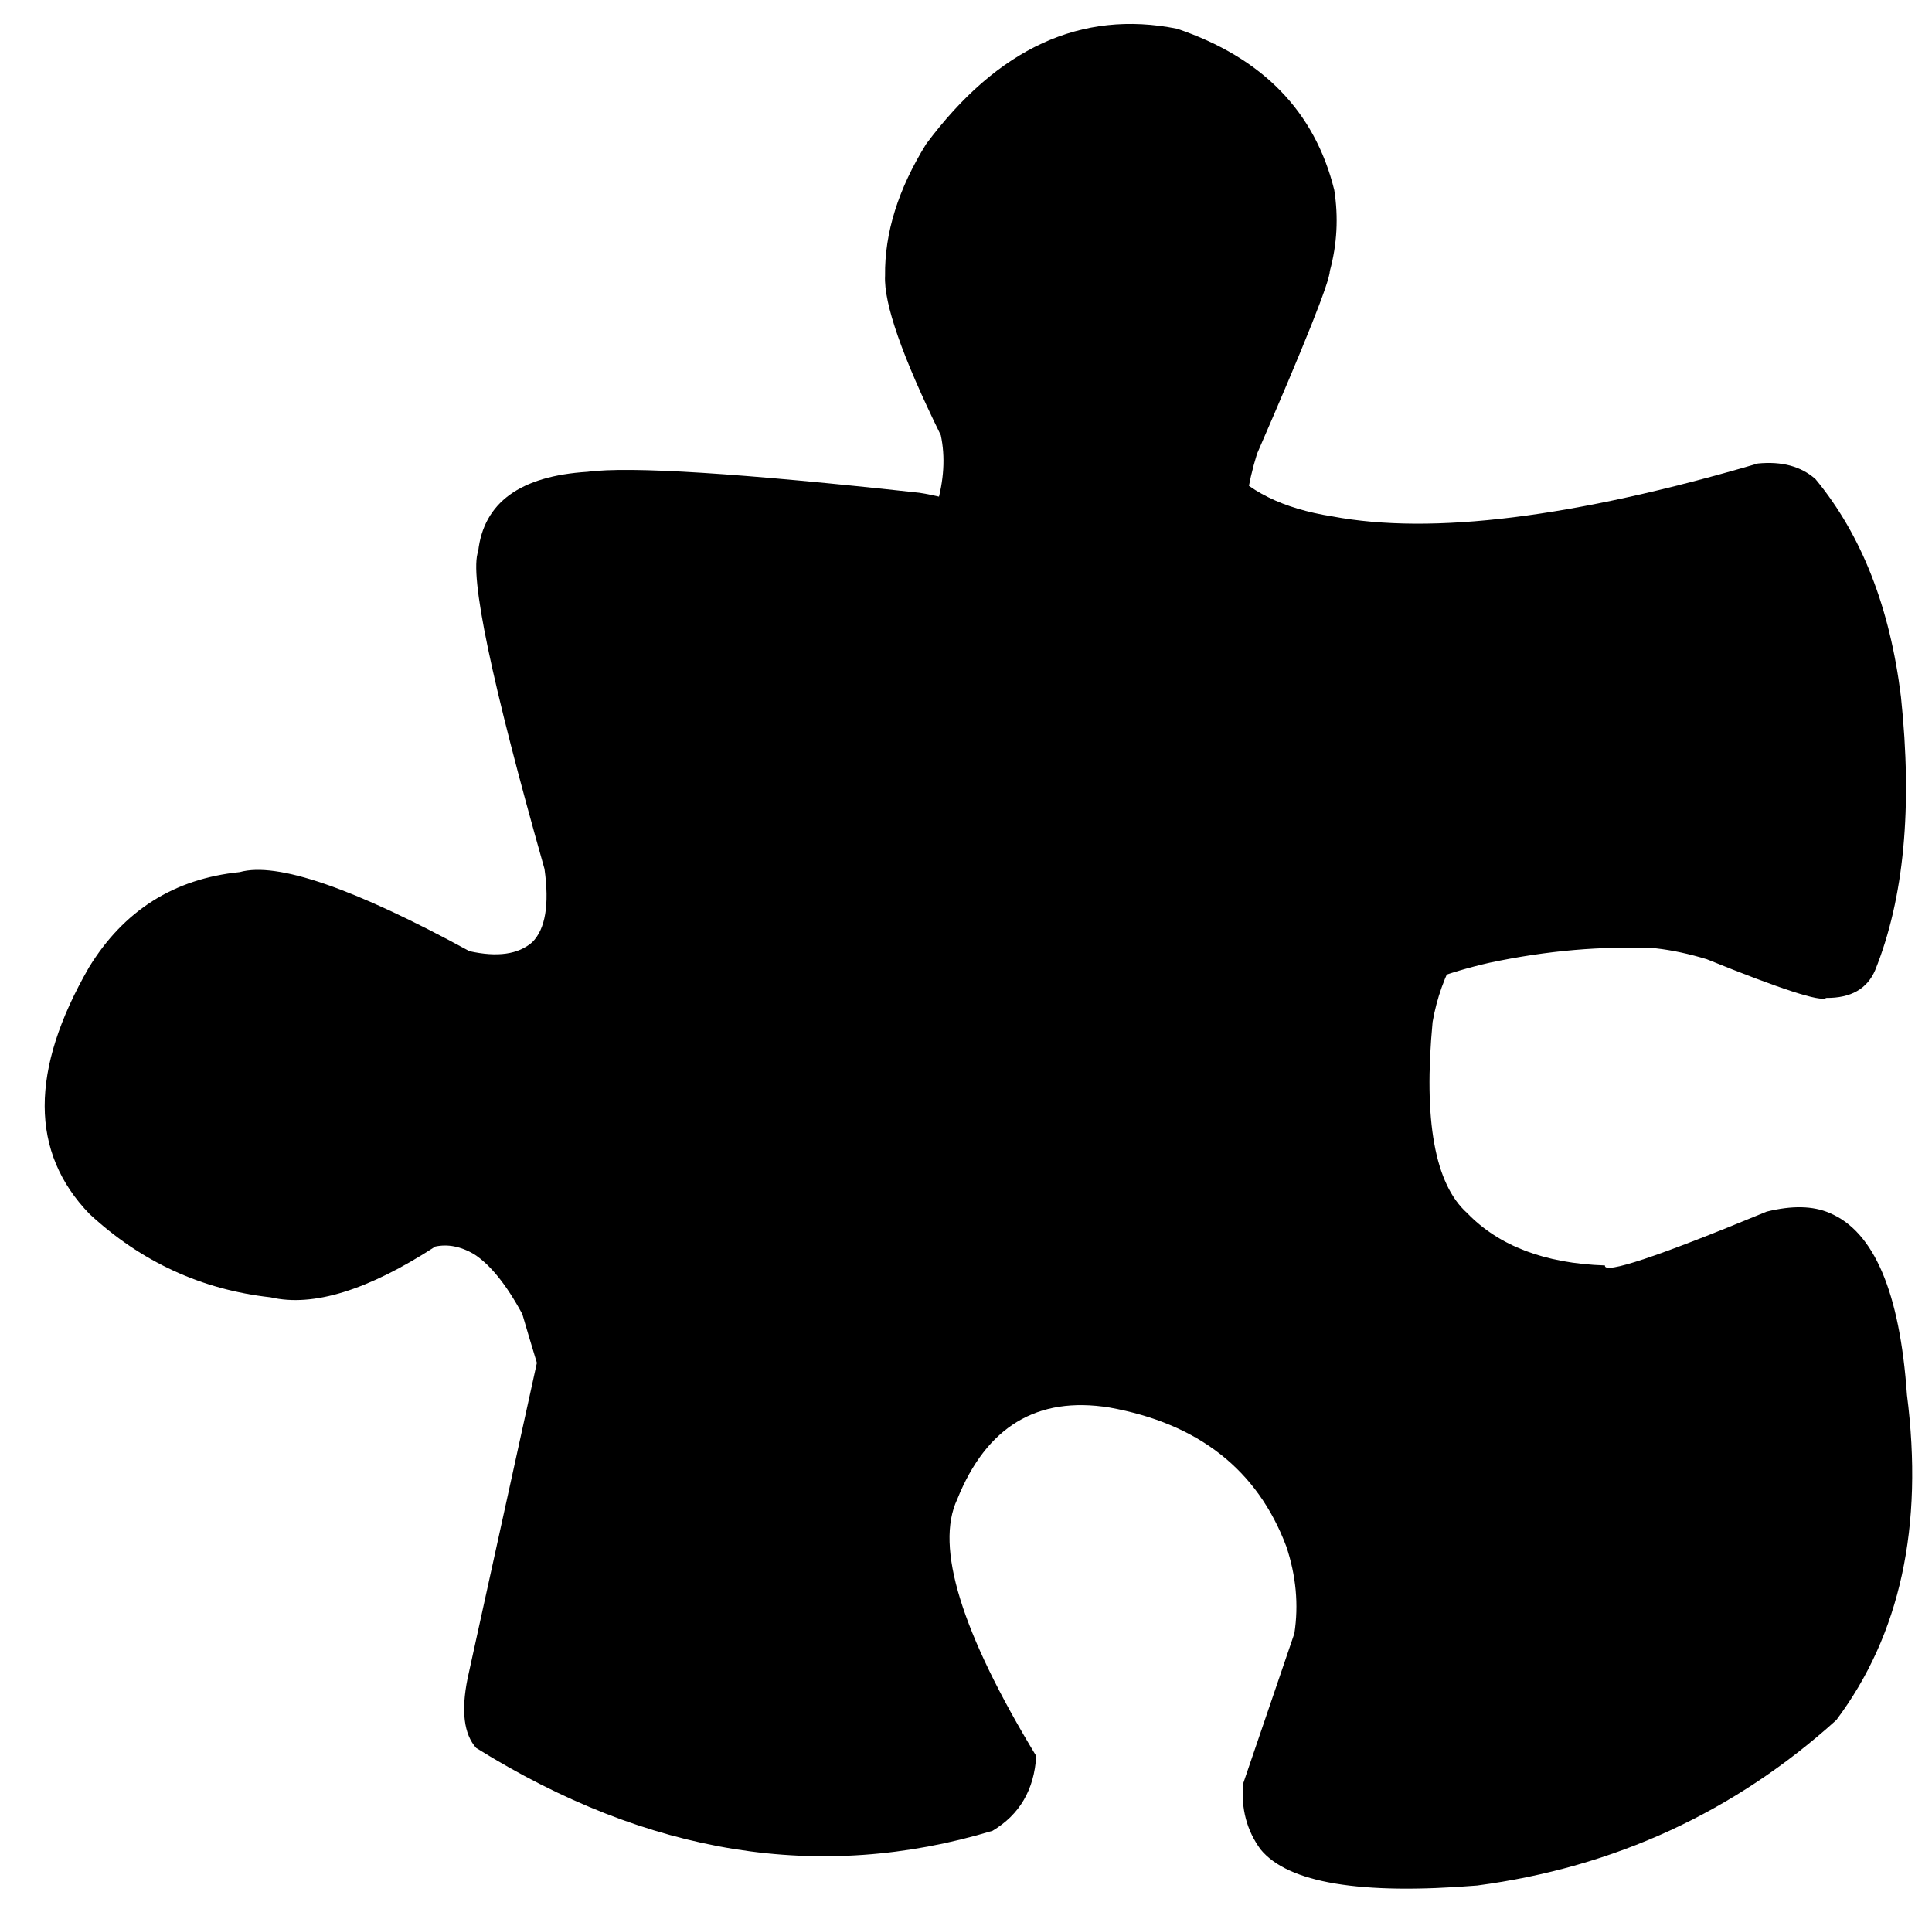 <?xml version="1.0" encoding="UTF-8"?>
<!DOCTYPE svg PUBLIC '-//W3C//DTD SVG 1.0//EN'
          'http://www.w3.org/TR/2001/REC-SVG-20010904/DTD/svg10.dtd'>
<svg height="336.9" preserveAspectRatio="xMidYMid meet" version="1.0" viewBox="340.3 883.9 341.0 336.9" width="341.0" xmlns="http://www.w3.org/2000/svg" xmlns:xlink="http://www.w3.org/1999/xlink" zoomAndPan="magnify"
><g
  ><g id="change1_1"
    ><path d="M472.427,1009.967Q497.148,993.892,505.598,973.171Q507.582,966.46,506.354,960.71Q496.138,939.885,496.515,932.545Q496.372,921.244,503.763,909.322Q522.694,883.896,548.055,888.964Q570.653,896.623,575.796,917.424Q576.937,924.639,575.026,931.704Q574.906,934.705,562.162,963.997Q559.681,971.985,559.914,979.357Q560.215,986.812,562.265,993.445Q571.396,1017.441,578.358,1040.452 Z"
    /></g
    ><g id="change1_3"
    ><path d="M555.043,950.556Q552.838,961.905,556.411,965.618Q562.353,972.979,575.467,975.036Q601.828,980.012,650.572,965.698Q656.915,965.077,660.734,968.449Q672.928,983.201,675.822,1006.898Q678.916,1036.12,671.268,1055.12Q669.147,1060.073,662.628,1060.017Q661.152,1061.129,641.542,1053.182Q636.822,1051.747,632.591,1051.267Q618.416,1050.577,603.21,1053.804Q592.337,1056.273,583.316,1061.188Q547.116,1083.985,547.402,1082.697Q536.749,1087.302,529.625,1087.89Q508.064,1090.227,493.513,1074.344 Z"
    /></g
    ><g id="change1_4"
    ><path d="M584.027,1026.651Q588.842,1023.531,597.099,1024.445Q609.277,1027.09,610.592,1032.531Q610.966,1034.118,609.588,1036.301Q600.192,1046.931,597.404,1052.35Q594.236,1058.001,593.155,1064.265Q590.694,1090.314,599.254,1097.983Q607.636,1106.689,623.578,1107.23Q623.188,1109.689,652.115,1097.73Q658.825,1096.073,663.192,1097.957Q674.981,1102.836,676.878,1130.051Q681.34,1164.882,664.406,1187.47Q637.419,1211.829,601.024,1216.668Q570.102,1219.174,562.8,1210.301Q559.136,1205.305,559.715,1198.684L568.76,1172.173Q569.92,1164.557,567.334,1156.821Q559.697,1136.542,536.102,1132.303Q516.987,1129.237,509.247,1148.516Q503.339,1161.069,523.195,1193.811Q522.666,1202.724,515.475,1207.011Q469.915,1220.761,424.343,1192.388Q421.092,1188.725,422.82,1180.159L444.228,1082.671Q454.177,1048.981,467.291,1040.813 Z"
    /></g
    ><g id="change1_2"
    ><path d="M464.495,1164.454Q454.135,1163.499,446.362,1152.334Q442.007,1148.475,432.491,1115.819Q428.271,1108.004,423.931,1105.21Q420.44,1103.194,417.138,1103.89Q399.284,1115.484,388.066,1112.858Q369.8,1110.828,356.113,1098.16Q340.312,1081.854,356.012,1054.61Q365.237,1039.567,382.612,1037.811Q392.481,1035.042,423.15,1051.761Q430.539,1053.409,434.236,1050.189Q437.727,1046.724,436.405,1037.257Q422.309,987.477,424.7,981.185Q426.168,968.277,444.012,967.163Q455.189,965.675,502.601,970.869Q514.253,972.648,527.719,982.11Q559.778,1010.056,541.989,1040.923 Z"
    /></g
  ></g
></svg
>
